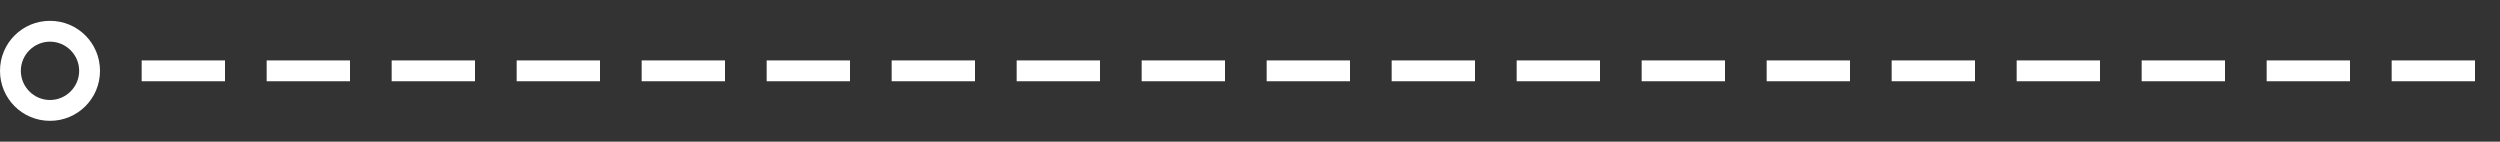 <?xml version="1.0" encoding="UTF-8"?> <svg xmlns="http://www.w3.org/2000/svg" xmlns:xlink="http://www.w3.org/1999/xlink" version="1.1" id="Слой_1" x="0px" y="0px" viewBox="0 0 1200 68" style="enable-background:new 0 0 1200 68;" xml:space="preserve"><rect x="0" y="0" width="1200" height="68" fill="#333333" stroke="none"/> <style type="text/css"> .st0{fill:#FFFFFF;} </style> <rect x="68" y="29" class="st0" width="40" height="10"></rect> <rect x="128" y="29" class="st0" width="40" height="10"></rect> <rect x="188" y="29" class="st0" width="40" height="10"></rect> <rect x="248" y="29" class="st0" width="40" height="10"></rect> <rect x="308" y="29" class="st0" width="40" height="10"></rect> <rect x="368" y="29" class="st0" width="40" height="10"></rect> <rect x="428" y="29" class="st0" width="40" height="10"></rect> <rect x="488" y="29" class="st0" width="40" height="10"></rect> <rect x="548" y="29" class="st0" width="40" height="10"></rect> <rect x="608" y="29" class="st0" width="40" height="10"></rect> <rect x="668" y="29" class="st0" width="40" height="10"></rect> <rect x="728" y="29" class="st0" width="40" height="10"></rect> <rect x="788" y="29" class="st0" width="40" height="10"></rect> <rect x="848" y="29" class="st0" width="40" height="10"></rect> <rect x="908" y="29" class="st0" width="40" height="10"></rect> <rect x="968" y="29" class="st0" width="40" height="10"></rect> <rect x="1028" y="29" class="st0" width="40" height="10"></rect> <rect x="1088" y="29" class="st0" width="40" height="10"></rect> <rect x="1148" y="29" class="st0" width="40" height="10"></rect> <path class="st0" d="M24,10C10.7,10,0,20.7,0,34s10.7,24,24,24s24-10.7,24-24S37.3,10,24,10z M24,48c-7.7,0-14-6.3-14-14 s6.3-14,14-14s14,6.3,14,14S31.7,48,24,48z"></path> </svg> 